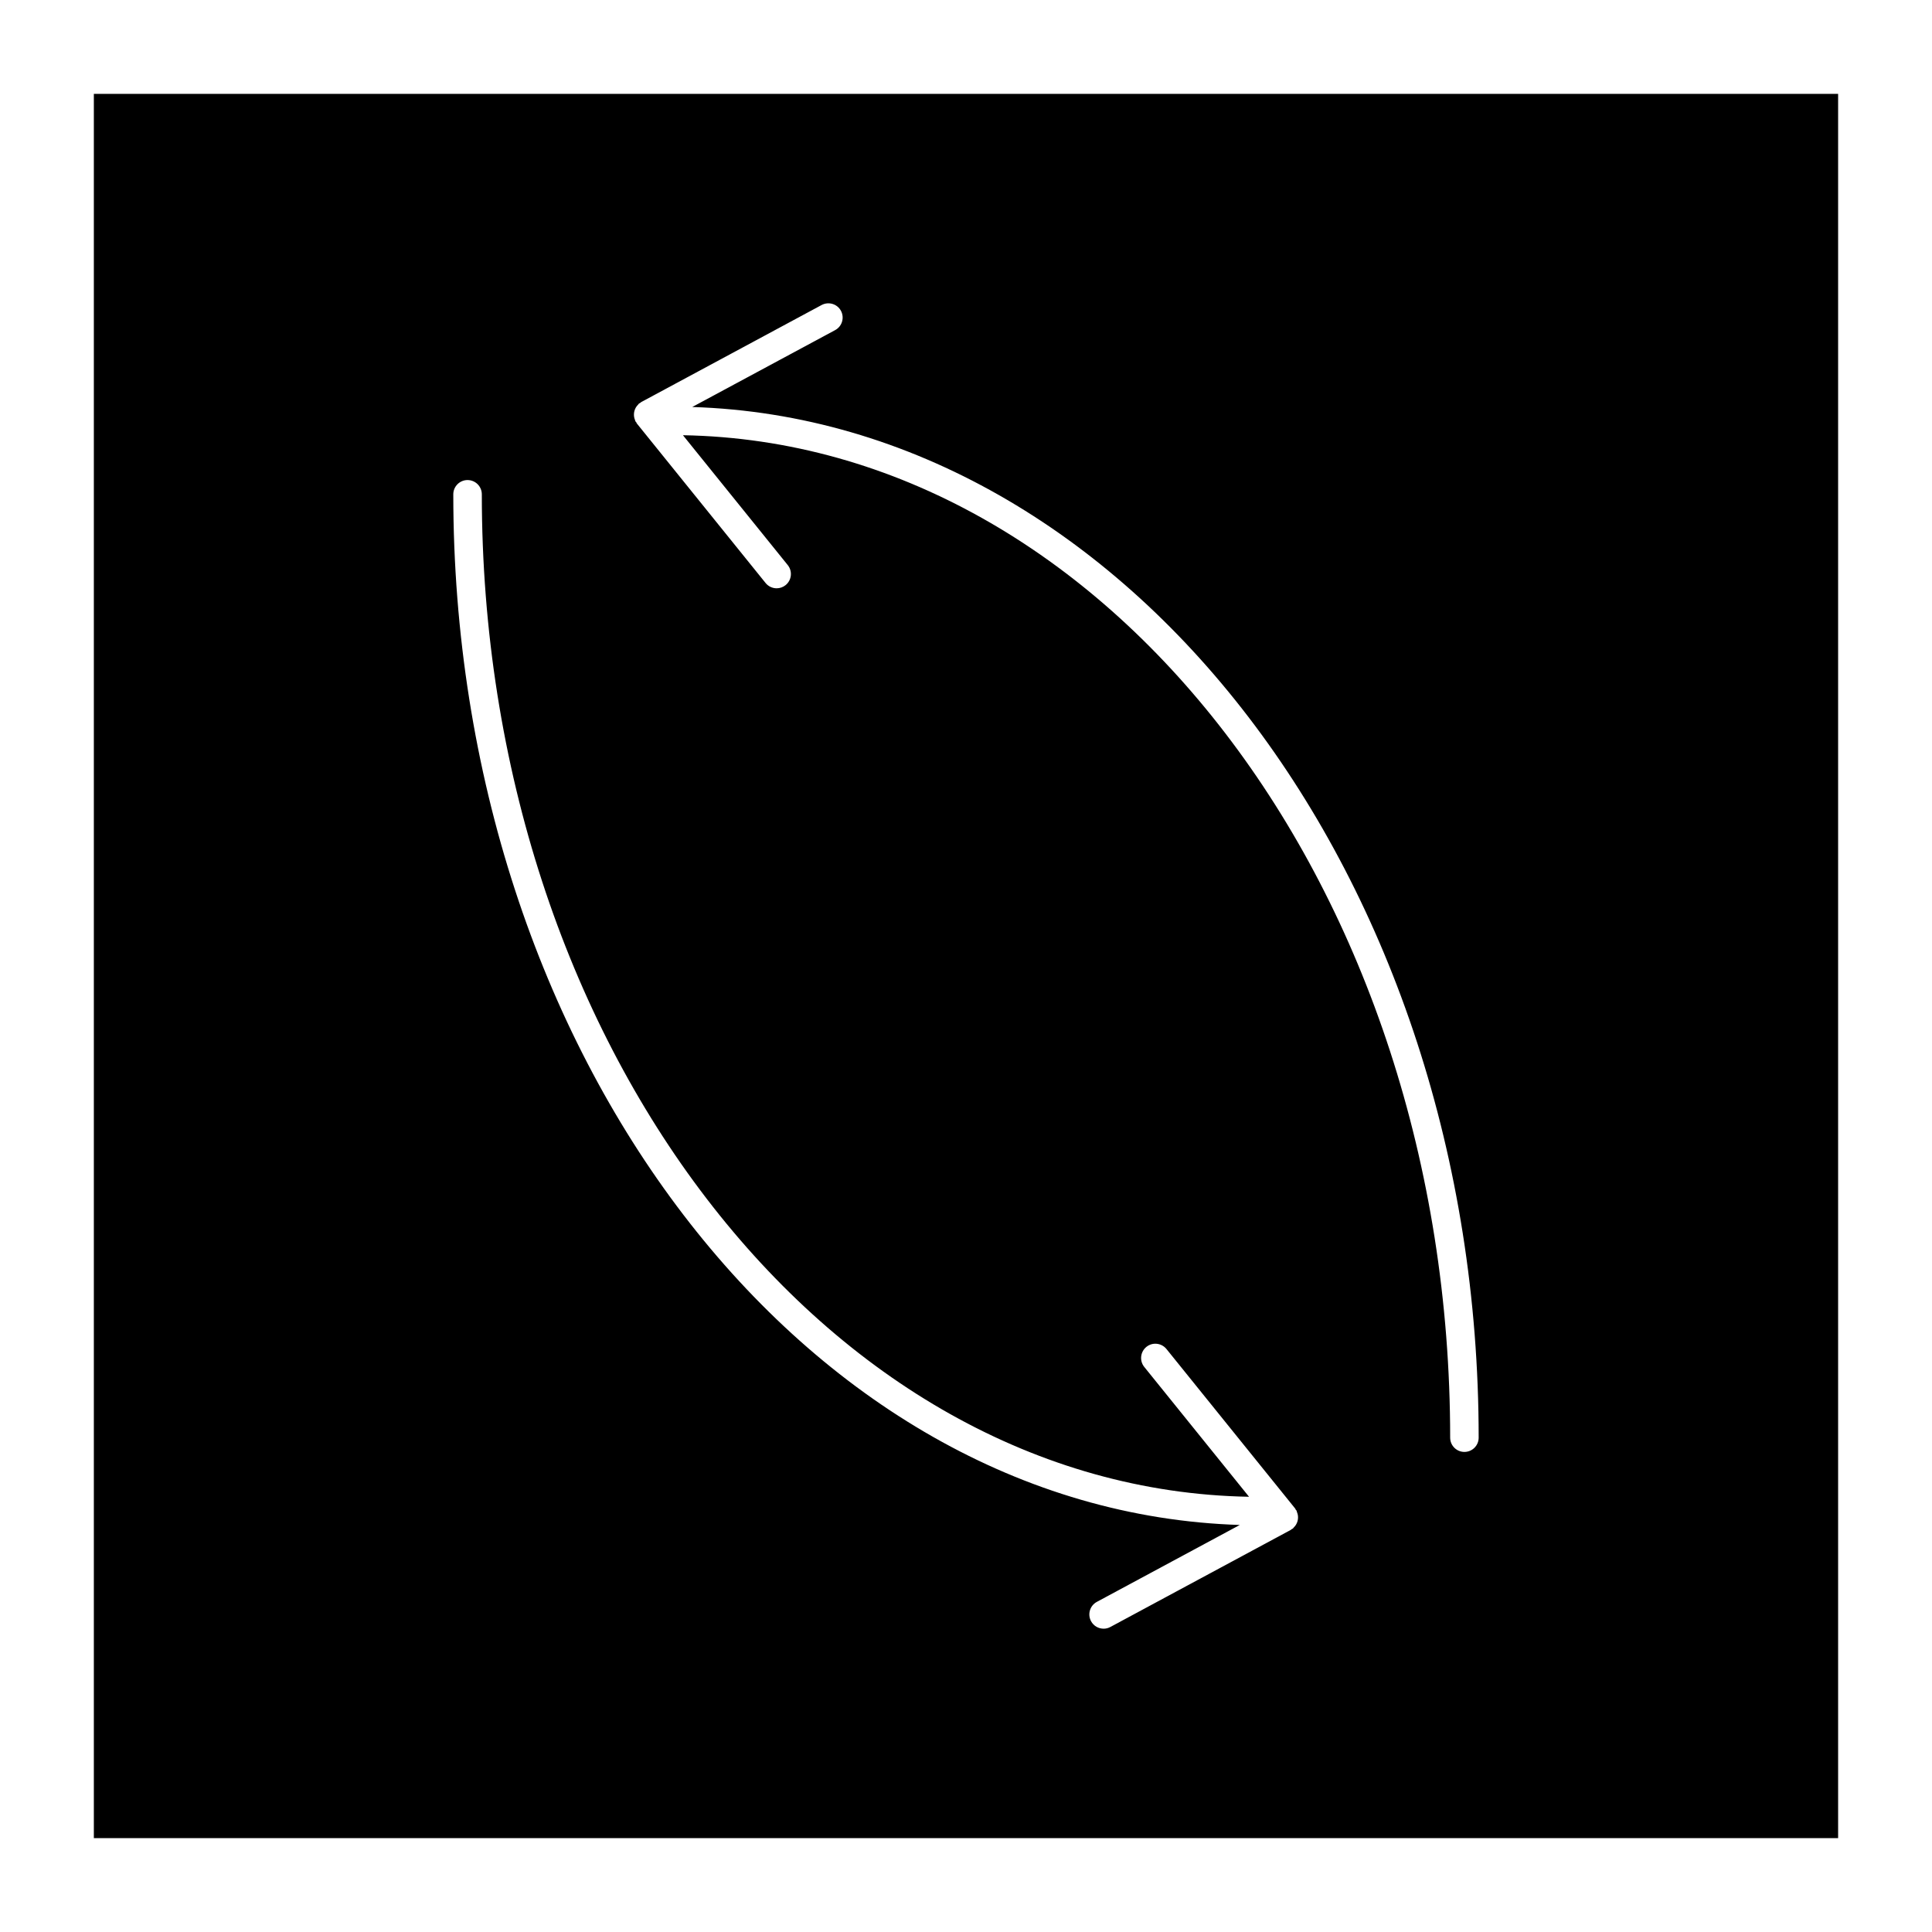<?xml version="1.0" encoding="UTF-8"?>
<!-- Uploaded to: SVG Repo, www.svgrepo.com, Generator: SVG Repo Mixer Tools -->
<svg fill="#000000" width="800px" height="800px" version="1.1" viewBox="144 144 512 512" xmlns="http://www.w3.org/2000/svg">
 <path d="m631.12 631.12v-462.25h-462.25v462.25zm-319.05-377.98c0.051-0.238 0.117-0.457 0.211-0.684 0.09-0.223 0.195-0.422 0.328-0.625 0.141-0.211 0.301-0.402 0.484-0.586 0.098-0.098 0.145-0.223 0.258-0.309 0.098-0.074 0.211-0.098 0.309-0.16 0.102-0.07 0.168-0.172 0.277-0.227l47.805-25.719c1.844-0.977 4.133-0.297 5.117 1.535 0.988 1.84 0.301 4.133-1.535 5.117l-37.871 20.375c115.39 3.613 208.41 124.7 208.41 273.14 0 2.086-1.691 3.777-3.777 3.777-2.086 0-3.777-1.691-3.777-3.777 0-145.32-90.957-263.7-203.32-265.66l27.77 34.41c1.309 1.629 1.059 4.004-0.562 5.316-0.699 0.562-1.535 0.84-2.371 0.84-1.102 0-2.195-0.48-2.941-1.406l-34.094-42.246c-0.098-0.121-0.125-0.262-0.207-0.395-0.051-0.082-0.141-0.105-0.188-0.191-0.066-0.125-0.066-0.262-0.121-0.395-0.098-0.238-0.172-0.465-0.211-0.711-0.047-0.242-0.066-0.473-0.059-0.715 0-0.242 0.023-0.469 0.07-0.707zm-44.16 18.082c2.086 0 3.777 1.691 3.777 3.777 0 145.31 90.953 263.7 203.32 265.66l-27.766-34.406c-1.309-1.621-1.055-4 0.57-5.316 1.613-1.305 3.996-1.059 5.316 0.57l34.086 42.246c0.082 0.098 0.102 0.211 0.16 0.316 0.066 0.102 0.16 0.156 0.223 0.266 0.066 0.121 0.066 0.258 0.109 0.379 0.105 0.246 0.176 0.484 0.227 0.734 0.047 0.238 0.059 0.457 0.059 0.695 0 0.246-0.023 0.48-0.074 0.719-0.047 0.242-0.109 0.457-0.207 0.68-0.098 0.227-0.195 0.43-0.328 0.629-0.141 0.211-0.301 0.398-0.484 0.578-0.102 0.102-0.145 0.227-0.262 0.316-0.105 0.09-0.242 0.121-0.352 0.195-0.086 0.055-0.137 0.137-0.227 0.188l-47.801 25.719c-0.57 0.312-1.184 0.453-1.785 0.453-1.352 0-2.648-0.719-3.332-1.988-0.988-1.84-0.301-4.125 1.535-5.117l37.883-20.383c-115.4-3.602-208.43-124.69-208.43-273.14 0.004-2.078 1.695-3.773 3.781-3.773z"/>
</svg>